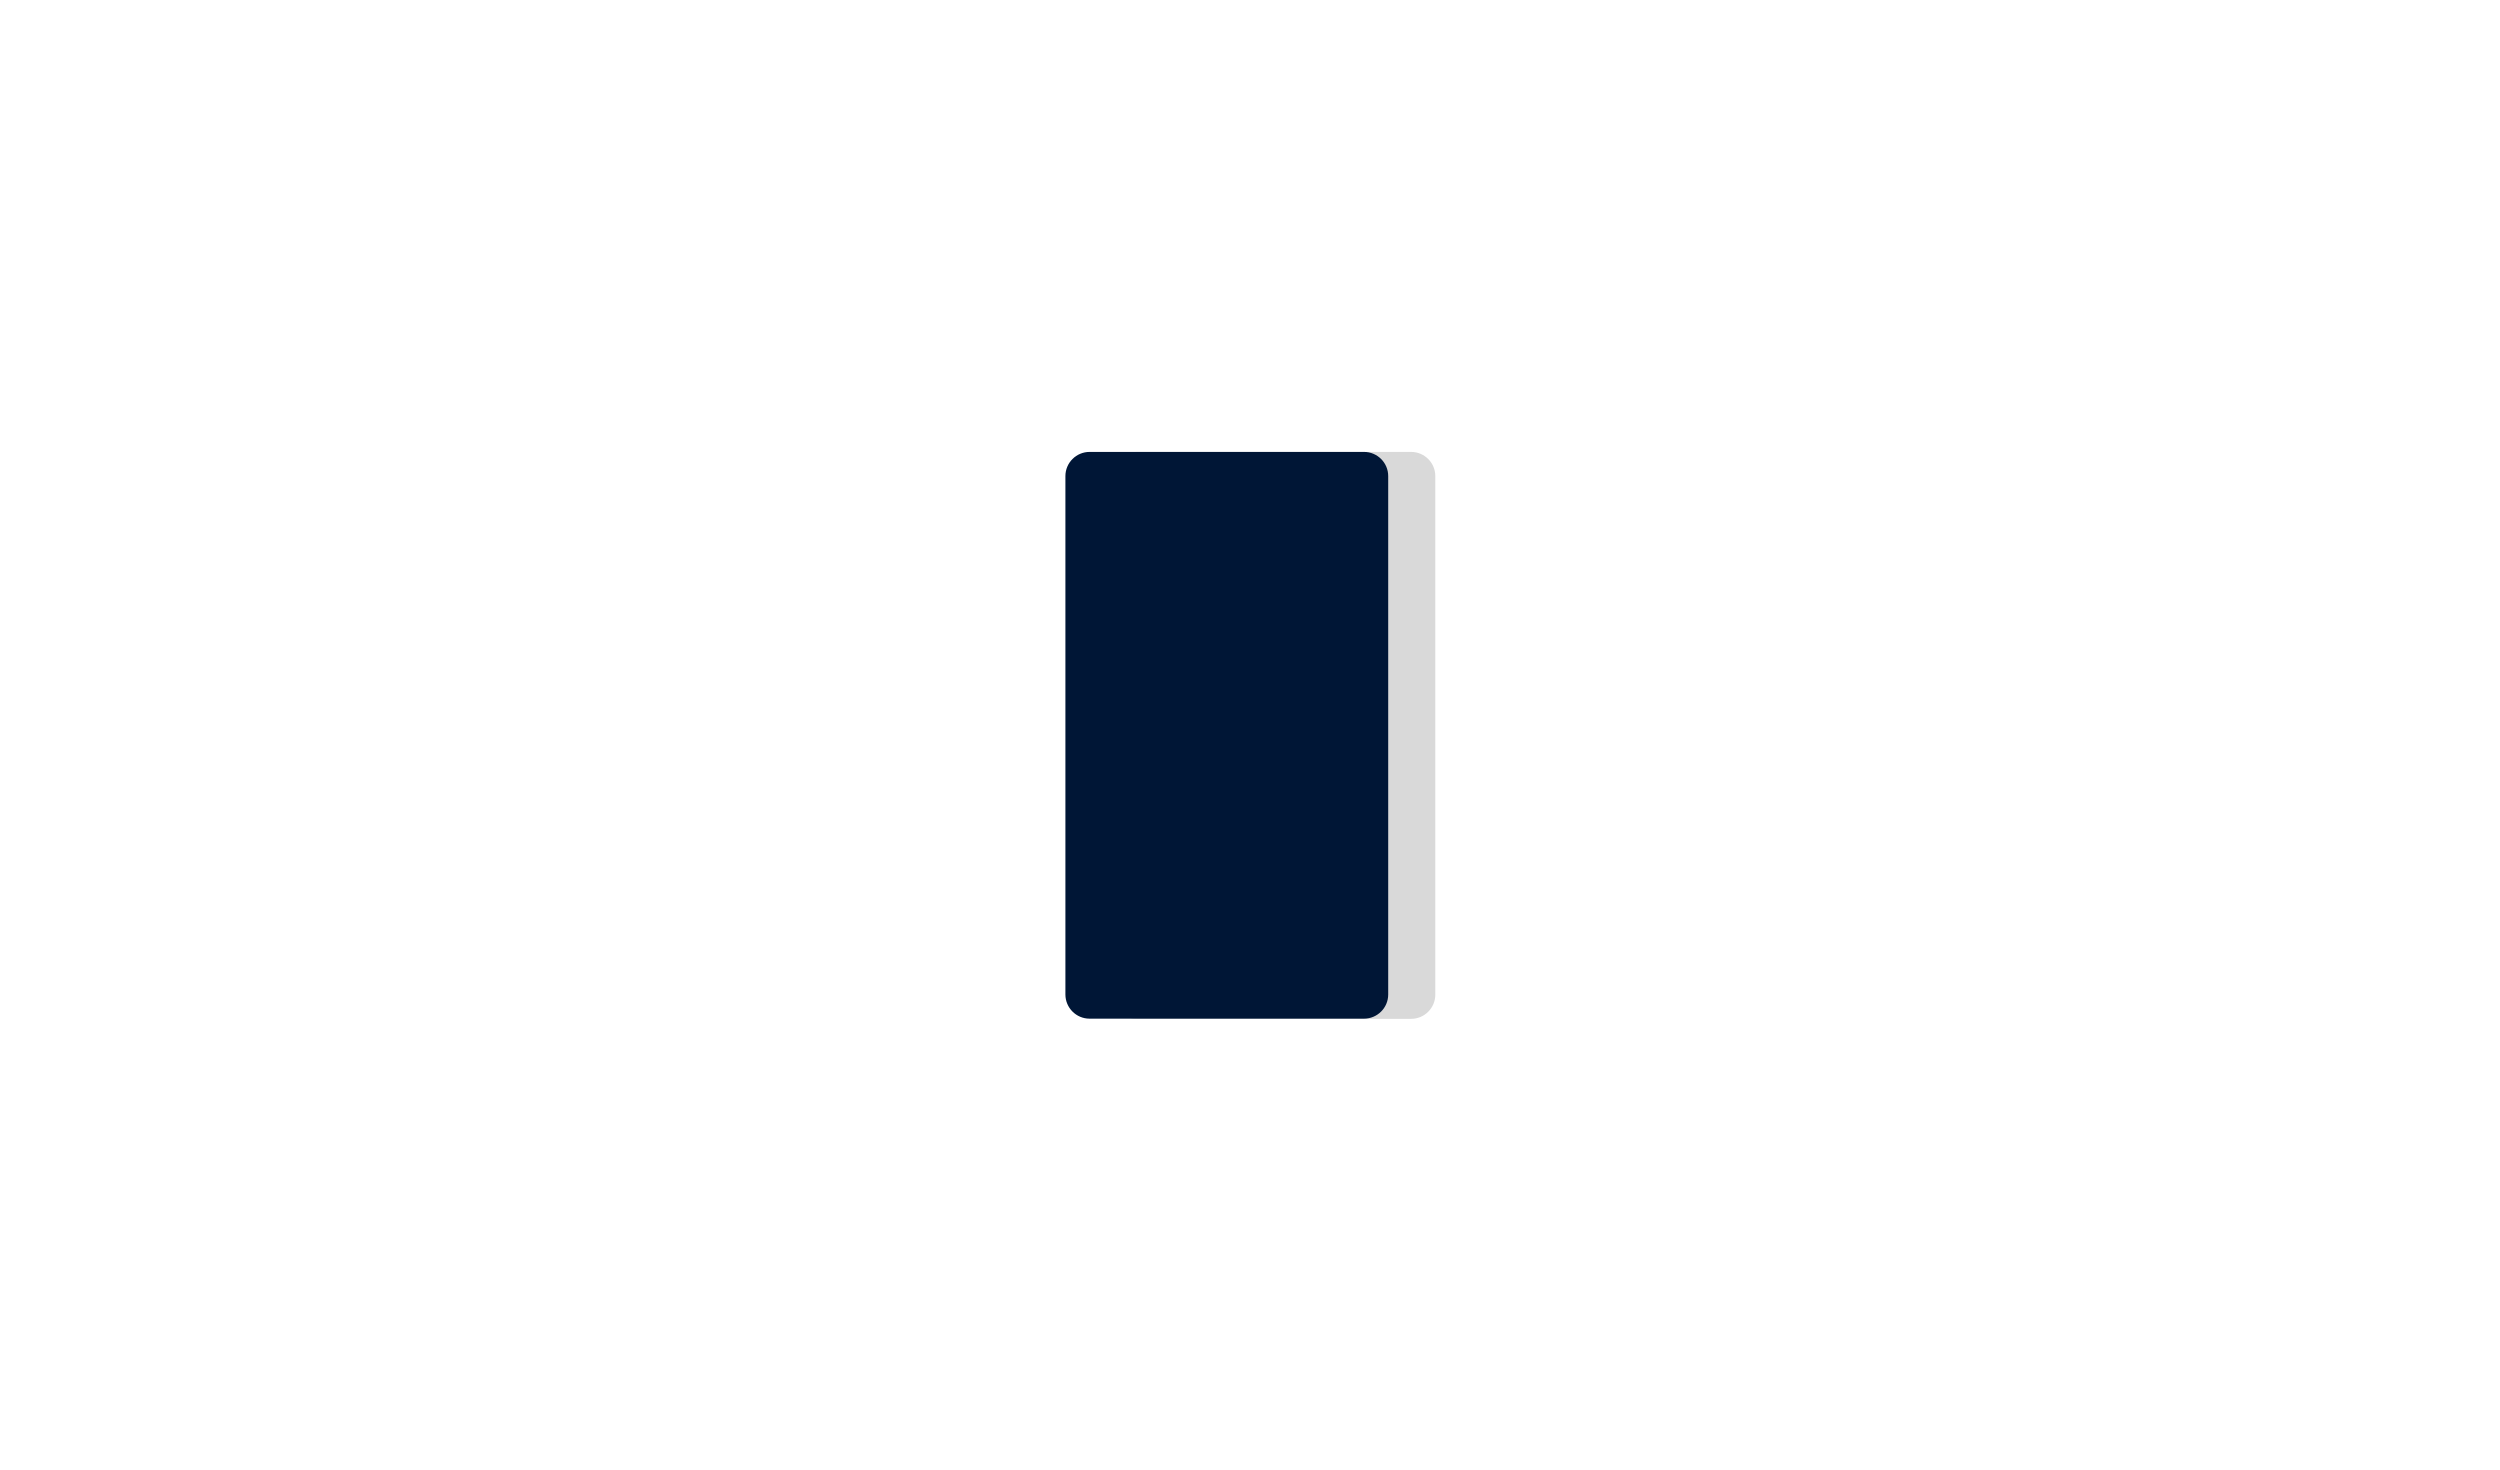 <?xml version="1.0" encoding="UTF-8"?> <!-- Generator: Adobe Illustrator 20.1.0, SVG Export Plug-In . SVG Version: 6.00 Build 0) --> <svg xmlns="http://www.w3.org/2000/svg" xmlns:xlink="http://www.w3.org/1999/xlink" id="Слой_1" x="0px" y="0px" viewBox="0 0 1417.3 833.4" style="enable-background:new 0 0 1417.3 833.4;" xml:space="preserve"> <style type="text/css"> .st0{opacity:0.15;} .st1{fill:#001636;} </style> <path id="XMLID_398_" class="st0" d="M813.7,277.3C813.7,277.2,813.7,277.2,813.7,277.3l0-0.1v-7.3c0-7.6-6.2-13.7-13.7-13.7H644.4 c-7.6,0-13.7,6.2-13.7,13.7v7.3v70.4v61.6v13.5v26.9V554v9.9c0,7.6,6.2,13.7,13.7,13.7h155.6c7.6,0,13.7-6.2,13.7-13.7V554v-98.4 v-53.5V292.4h0V277.3z"></path> <path id="XMLID_165_" class="st1" d="M787,269.9v293.9c0,7.6-6.2,13.7-13.7,13.7H617.7c-7.6,0-13.7-6.2-13.7-13.7V269.9 c0-7.6,6.2-13.7,13.7-13.7h155.6C780.8,256.2,787,262.3,787,269.9z"></path> </svg> 